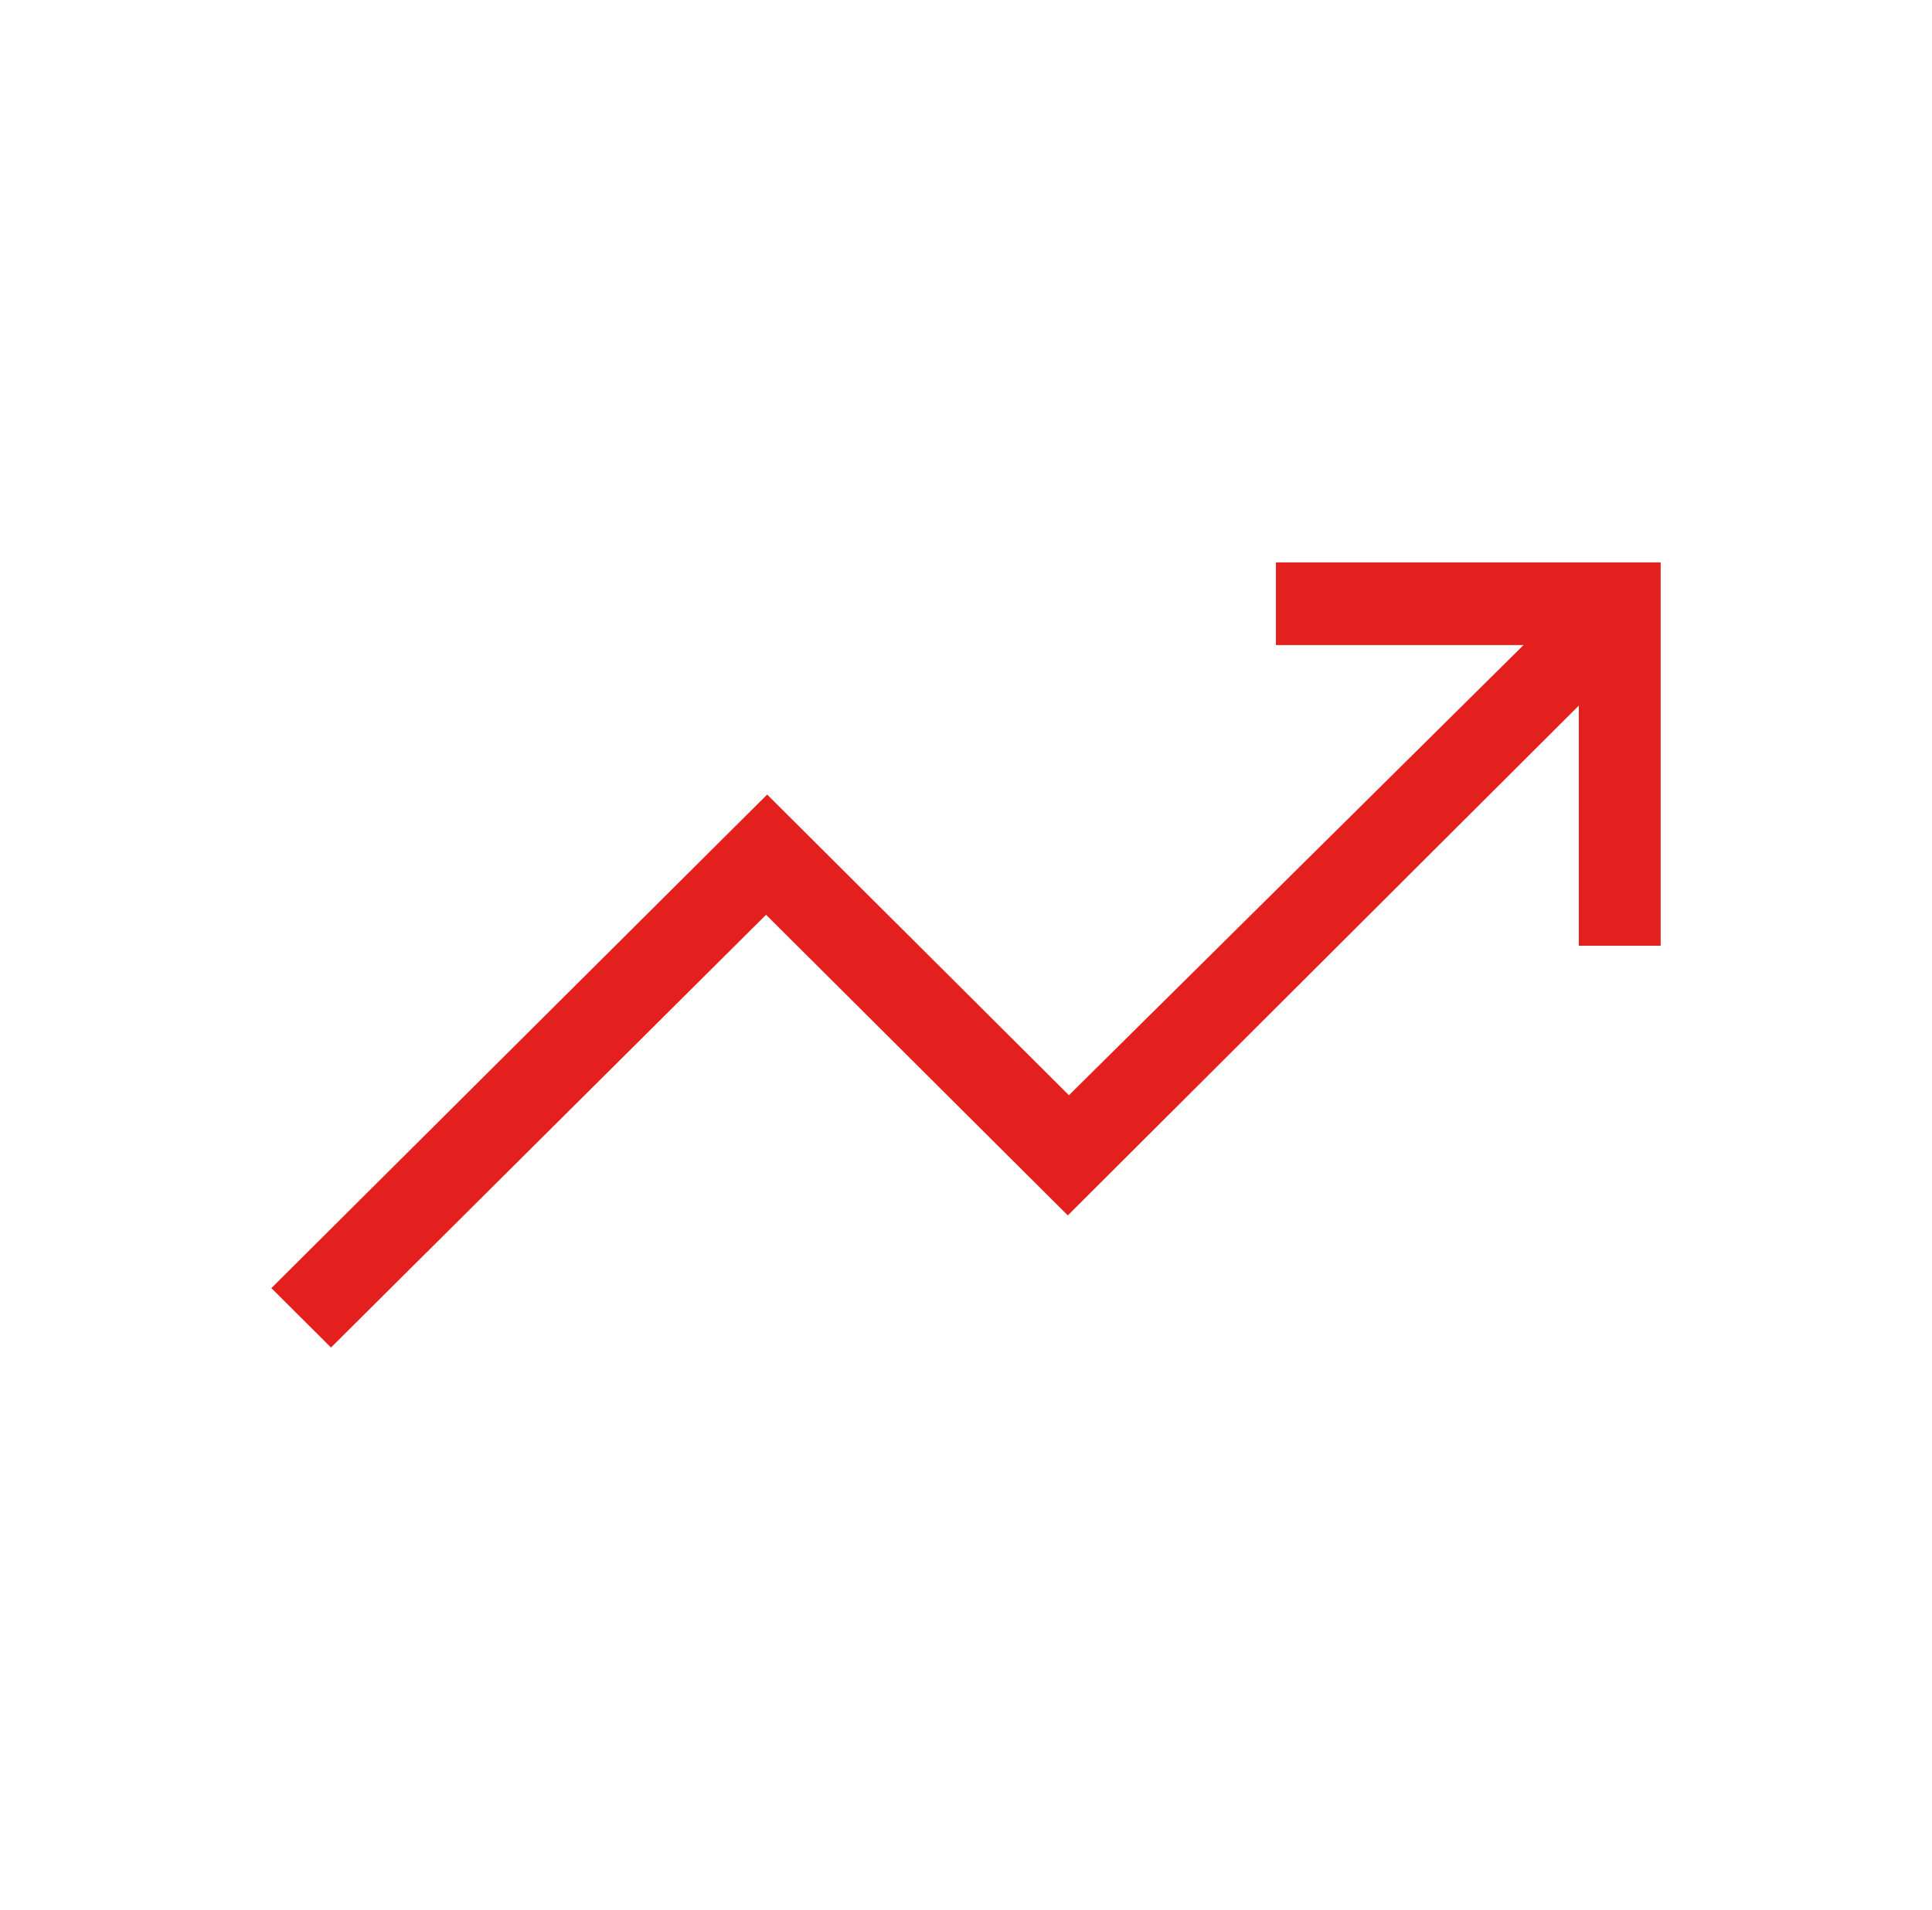 <svg width="89" height="88" viewBox="0 0 89 88" fill="none" xmlns="http://www.w3.org/2000/svg">
<path d="M15.247 62.087L12.5 59.35L35.34 36.609L49.242 50.462L70.184 29.721H58.777V25.913H76.5V43.574H72.73V32.51L49.19 56L35.289 42.148L15.247 62.087Z" fill="#E4201E"/>
</svg>
